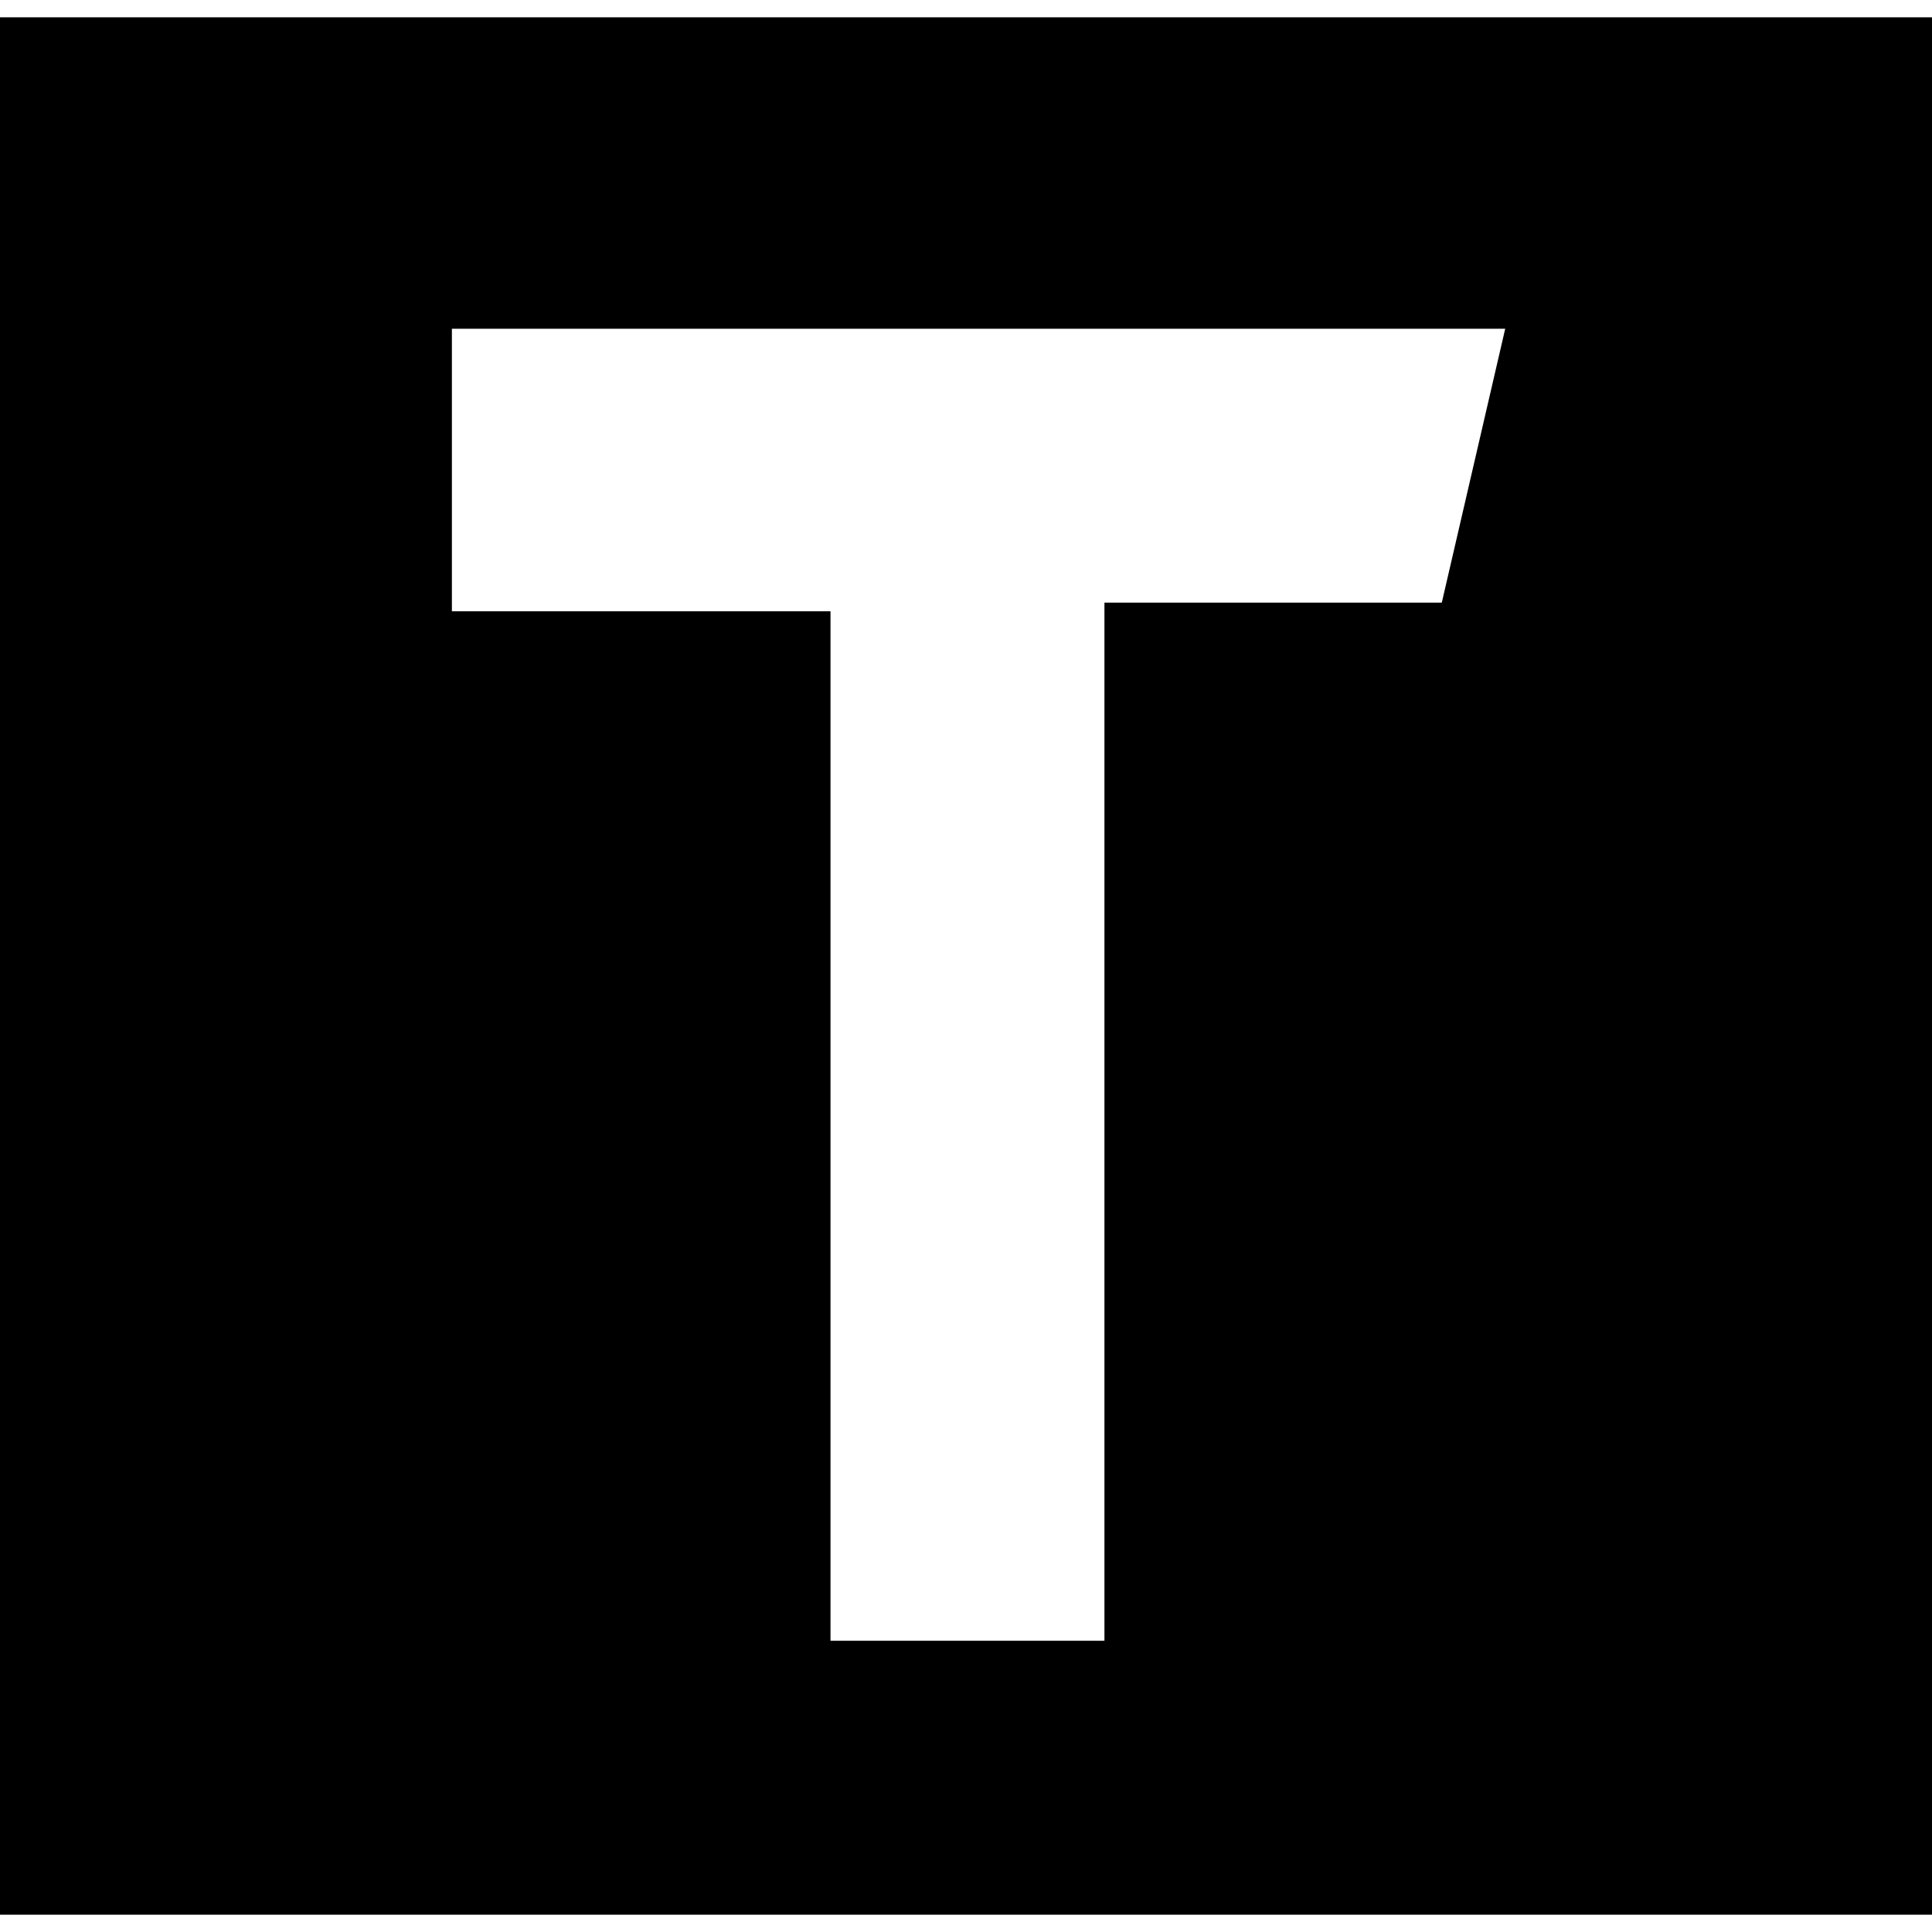 <?xml version="1.0" encoding="iso-8859-1"?>
<!-- Uploaded to: SVG Repo, www.svgrepo.com, Generator: SVG Repo Mixer Tools -->
<!DOCTYPE svg PUBLIC "-//W3C//DTD SVG 1.1//EN" "http://www.w3.org/Graphics/SVG/1.1/DTD/svg11.dtd">
<svg fill="#000000" version="1.1" id="Capa_1" xmlns="http://www.w3.org/2000/svg" xmlns:xlink="http://www.w3.org/1999/xlink" 
	 width="800px" height="800px" viewBox="0 0 94.746 94.746"
	 xml:space="preserve">
<g>
	<path d="M0,0.85v93.047h94.746V0.85H0z M70.706,29.554H54.162v50.909H40.728V29.978H22.161V16.122h51.655L70.706,29.554z"/>
</g>
</svg>